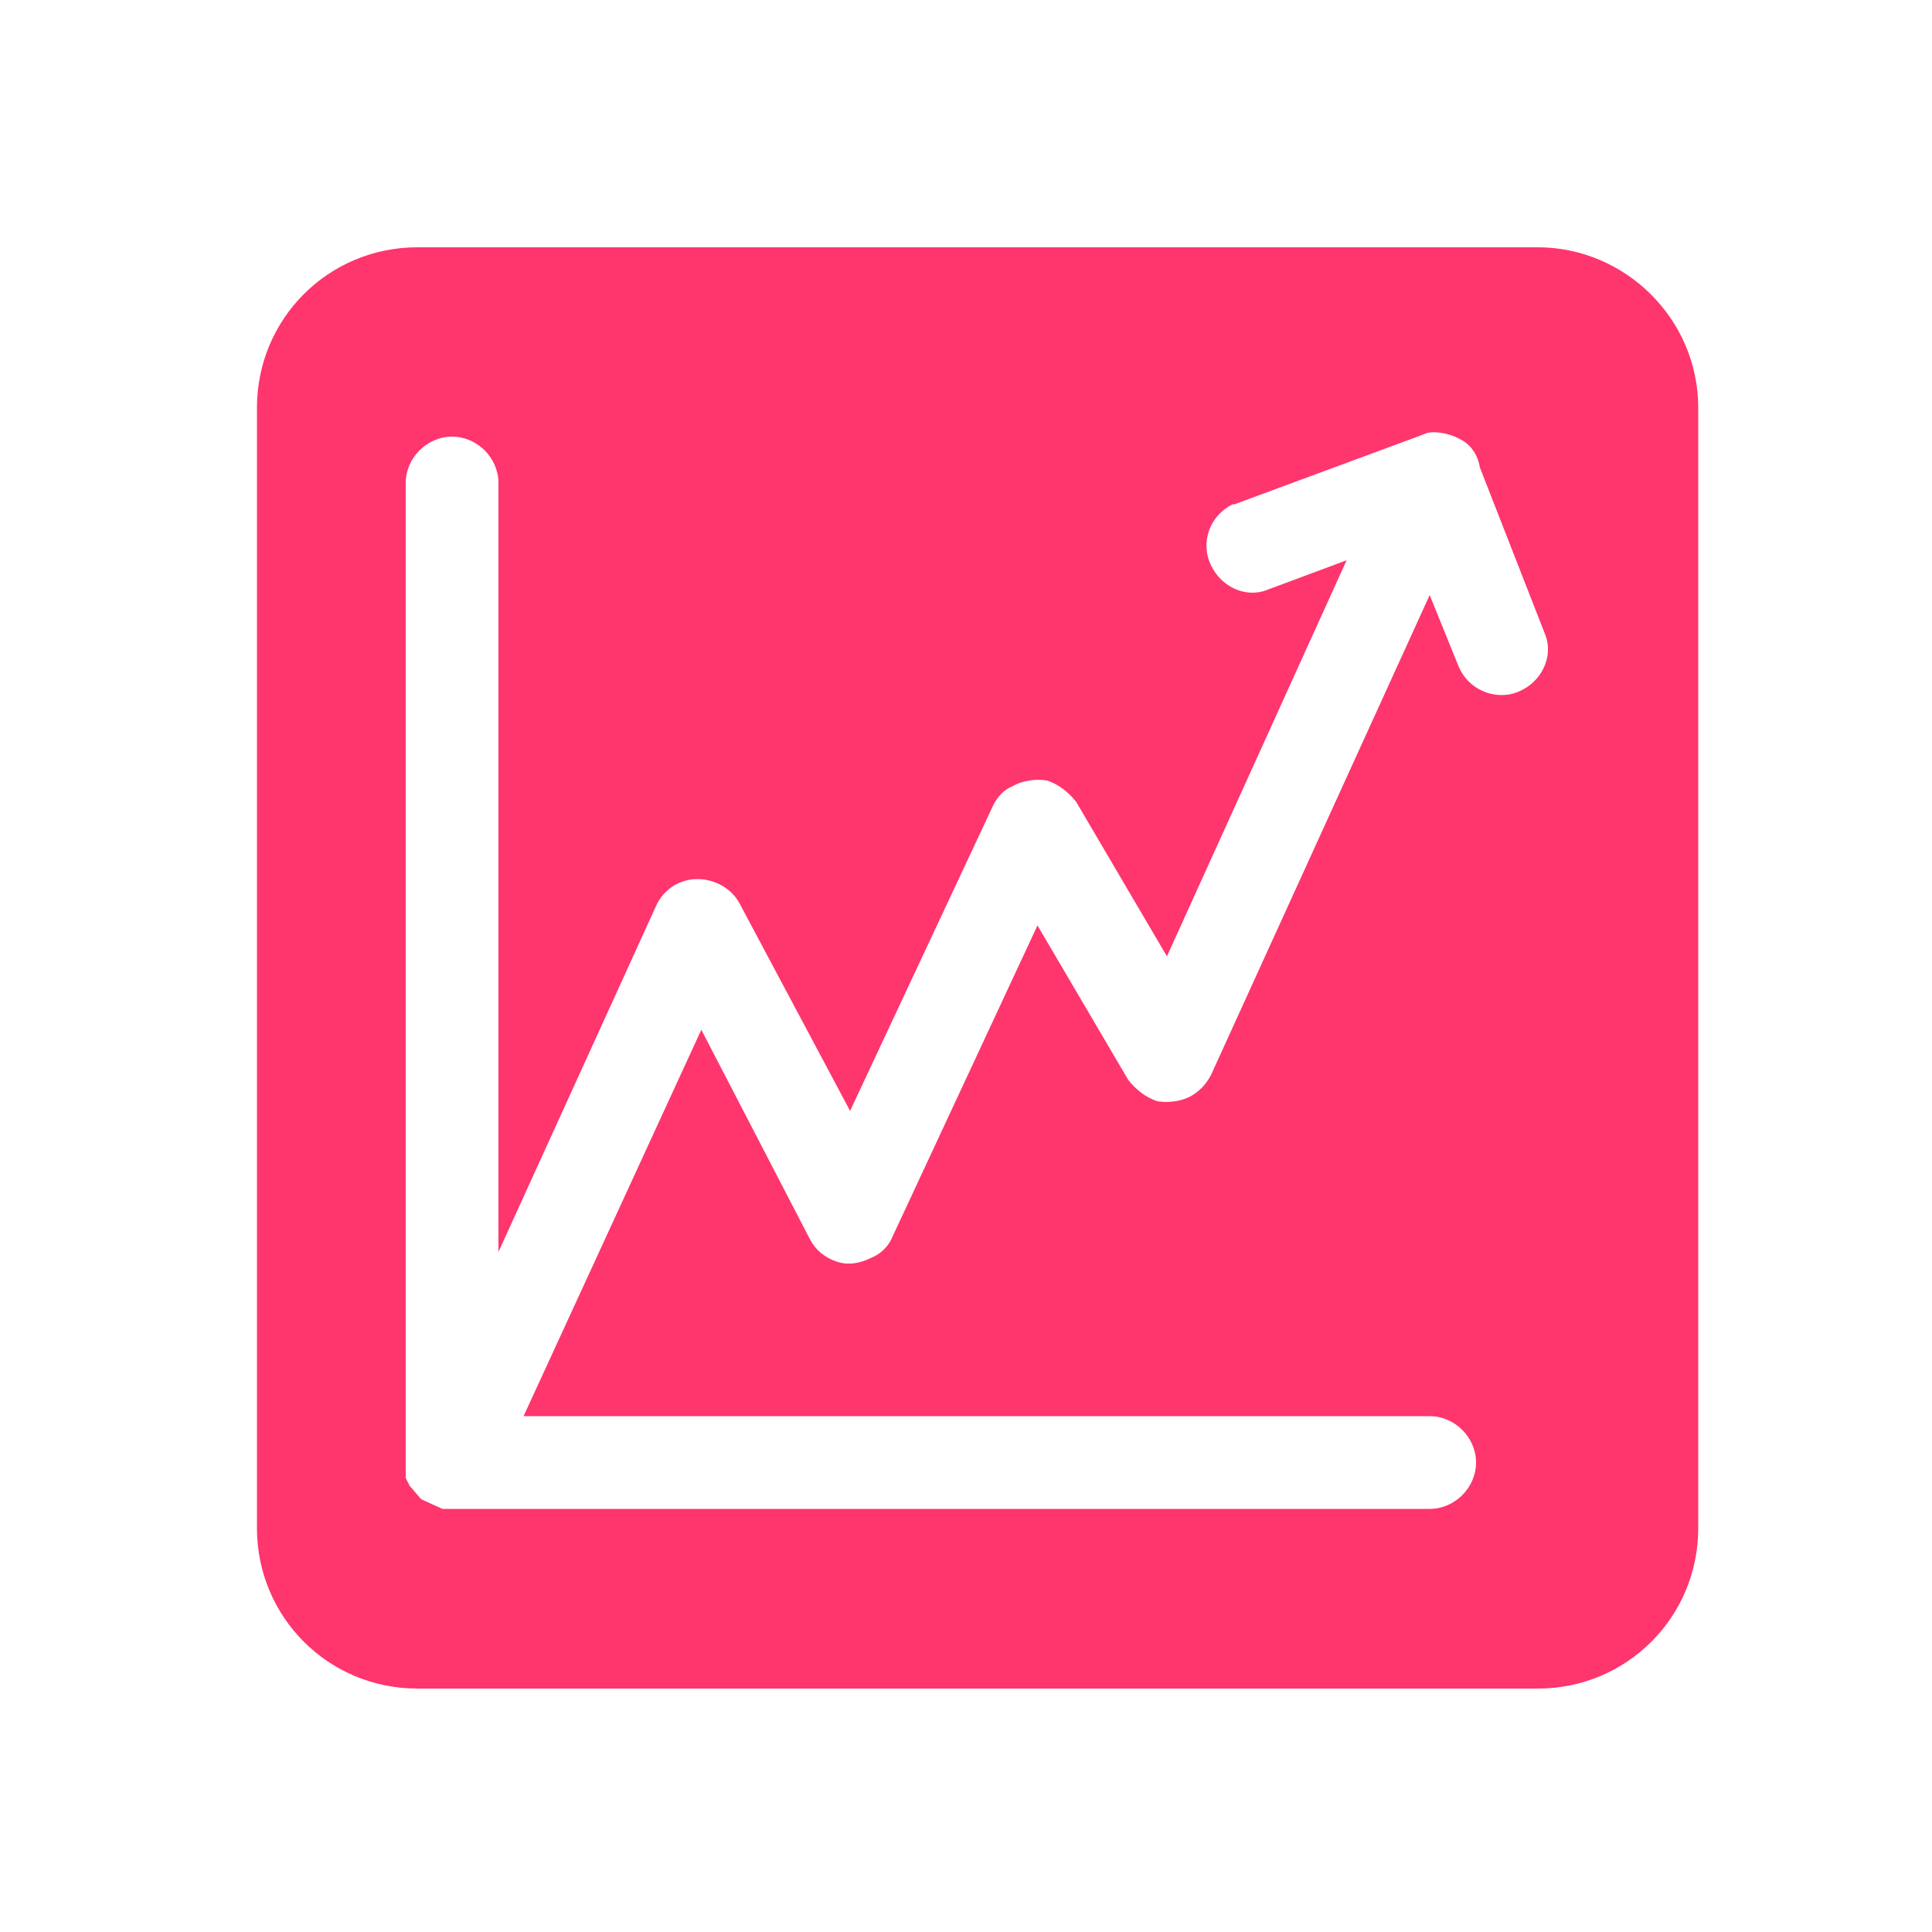 <?xml version="1.0" encoding="UTF-8"?> <!-- Generator: Adobe Illustrator 24.0.2, SVG Export Plug-In . SVG Version: 6.00 Build 0) --> <svg xmlns="http://www.w3.org/2000/svg" xmlns:xlink="http://www.w3.org/1999/xlink" id="Слой_2_1_" x="0px" y="0px" viewBox="0 0 100 100" style="enable-background:new 0 0 100 100;" xml:space="preserve"> <style type="text/css"> .st0{fill:#FF356D;} </style> <title>Монтажная область 17</title> <path class="st0" d="M79.6,12.8h-58c-4.6,0-8.3,3.7-8.3,8.3v58c0,4.6,3.7,8.3,8.3,8.3h58c4.6,0,8.3-3.7,8.3-8.3v-58 C87.9,16.5,84.1,12.8,79.6,12.8z M78.6,35.8c-1.2,0.5-2.6-0.1-3.1-1.3L74,30.8L62.7,55.6c-0.2,0.4-0.5,0.8-1,1.1 c-0.5,0.3-1.2,0.4-1.8,0.3c-0.6-0.2-1.1-0.6-1.5-1.1l-4.7-8l-7.5,16.1c-0.2,0.5-0.6,0.9-1.1,1.1c-0.6,0.3-1.2,0.4-1.8,0.2 c-0.6-0.2-1.1-0.6-1.4-1.2l-5.6-10.8l-9.2,20h46.9c1.3,0,2.4,1.1,2.4,2.4c0,1.3-1.1,2.4-2.4,2.4H22.9l-1.1-0.5l-0.6-0.7l-0.2-0.4 v-0.5c0,0,0-0.1,0-0.2l0-50.8c0-1.3,1.1-2.4,2.4-2.4s2.4,1.1,2.4,2.4v39.8l8.2-18c0.4-0.8,1.2-1.3,2.1-1.3c0.9,0,1.8,0.5,2.2,1.3 L44,57.5l7.4-15.8c0.2-0.4,0.5-0.8,1-1c0.5-0.3,1.2-0.4,1.8-0.3c0.6,0.2,1.1,0.6,1.5,1.1l4.7,8l9.3-20.5l-4.3,1.6 c-1.1,0.3-2.2-0.3-2.7-1.3c-0.6-1.2-0.1-2.6,1.1-3.2l0.1,0l9.2-3.4c0.3-0.1,0.5-0.2,0.8-0.3c0.6-0.1,1.3,0.1,1.8,0.4 c0.5,0.3,0.8,0.8,0.9,1.4l3.4,8.7C80.4,34,79.8,35.3,78.6,35.8z"></path> <path d="M209.5,27.5L204.9,16c-0.1-0.8-0.9-1.4-1.7-1.2c-0.2,0-0.4,0.1-0.6,0.2l-12.2,4.5c-0.7,0.4-1.1,1.3-0.7,2 c0.3,0.6,1,1,1.7,0.8l9.1-3.4l-15.3,33.6l-7.8-13.3c-0.4-0.7-1.3-1-2.1-0.5c-0.3,0.2-0.5,0.4-0.6,0.7l-11.2,23.9l-9-17.3 c-0.3-0.5-0.8-0.8-1.4-0.8c-0.5,0-1,0.3-1.3,0.8l-14,30.6V16.5c0-0.8-0.7-1.5-1.5-1.5c-0.8,0-1.5,0.7-1.5,1.5v67c0,0,0,0.1,0,0.1 c0,0.1,0,0.1,0,0.2c0,0,0,0.1,0,0.1s0,0.1,0,0.1l0.1,0.1l0.1,0.1l0.1,0.1l0.1,0.1l0.1,0.1l0.1,0.1l0.1,0.1l0.1,0.1l0,0l0.2,0.1h0.1 h0.3h67c0.8,0,1.5-0.7,1.5-1.5s-0.7-1.5-1.5-1.5h-64.5l14.6-31.9l9,17.3c0.4,0.7,1.3,1,2,0.6c0.3-0.2,0.5-0.4,0.7-0.7l11.3-24.1 l7.8,13.3c0.4,0.7,1.3,1,2.1,0.5c0.3-0.2,0.5-0.4,0.6-0.7l16.5-36.3l3.4,8.5c0.3,0.8,1.2,1.1,2,0.8 C209.4,29.1,209.7,28.3,209.5,27.5z"></path> <path class="st0" d="M-22.9,13h-67.2c-2.2,0-3.9,1.8-3.9,3.9v67.1c0,2.2,1.8,3.9,3.9,3.9H-23c2.2,0,3.9-1.8,3.9-3.9V16.9 C-19.1,14.7-20.8,13-22.9,13z M-27,33.8c-0.6,0.2-1.4,0-1.6-0.6l-2.7-6.9l-13.4,29.4c-0.1,0.2-0.2,0.4-0.5,0.6 c-0.6,0.4-1.4,0.2-1.7-0.4L-53.2,45l-9.1,19.5c-0.2,0.2-0.3,0.4-0.6,0.6c-0.6,0.3-1.3,0.1-1.6-0.5l-7.3-14l-11.8,25.8h52.2 c0.6,0,1.2,0.6,1.2,1.2c0,0.6-0.6,1.2-1.2,1.2h-54.1h-0.2h-0.1l-0.2-0.1l-0.1-0.1l-0.1-0.1h-0.1l-0.1-0.1l-0.1-0.1v-0.1l-0.1-0.1 l-0.1-0.1v-0.1v-0.1c0-0.1,0-0.1,0-0.2v-0.1v-54c0-0.6,0.6-1.2,1.2-1.2s1.2,0.6,1.2,1.2v48.6L-73,47.4c0.2-0.4,0.6-0.6,1.1-0.6 s0.9,0.2,1.1,0.6l7.3,14l9-19.3c0.1-0.2,0.2-0.4,0.5-0.6c0.6-0.4,1.4-0.2,1.7,0.4l6.3,10.8l12.4-27.2l-7.4,2.7 c-0.6,0.2-1.1-0.2-1.4-0.6c-0.3-0.6,0-1.3,0.6-1.6l9.9-3.6c0.2-0.1,0.3-0.2,0.5-0.2c0.6-0.2,1.3,0.3,1.4,1l3.7,9.3 C-26.2,33-26.4,33.8-27,33.8z"></path> </svg> 